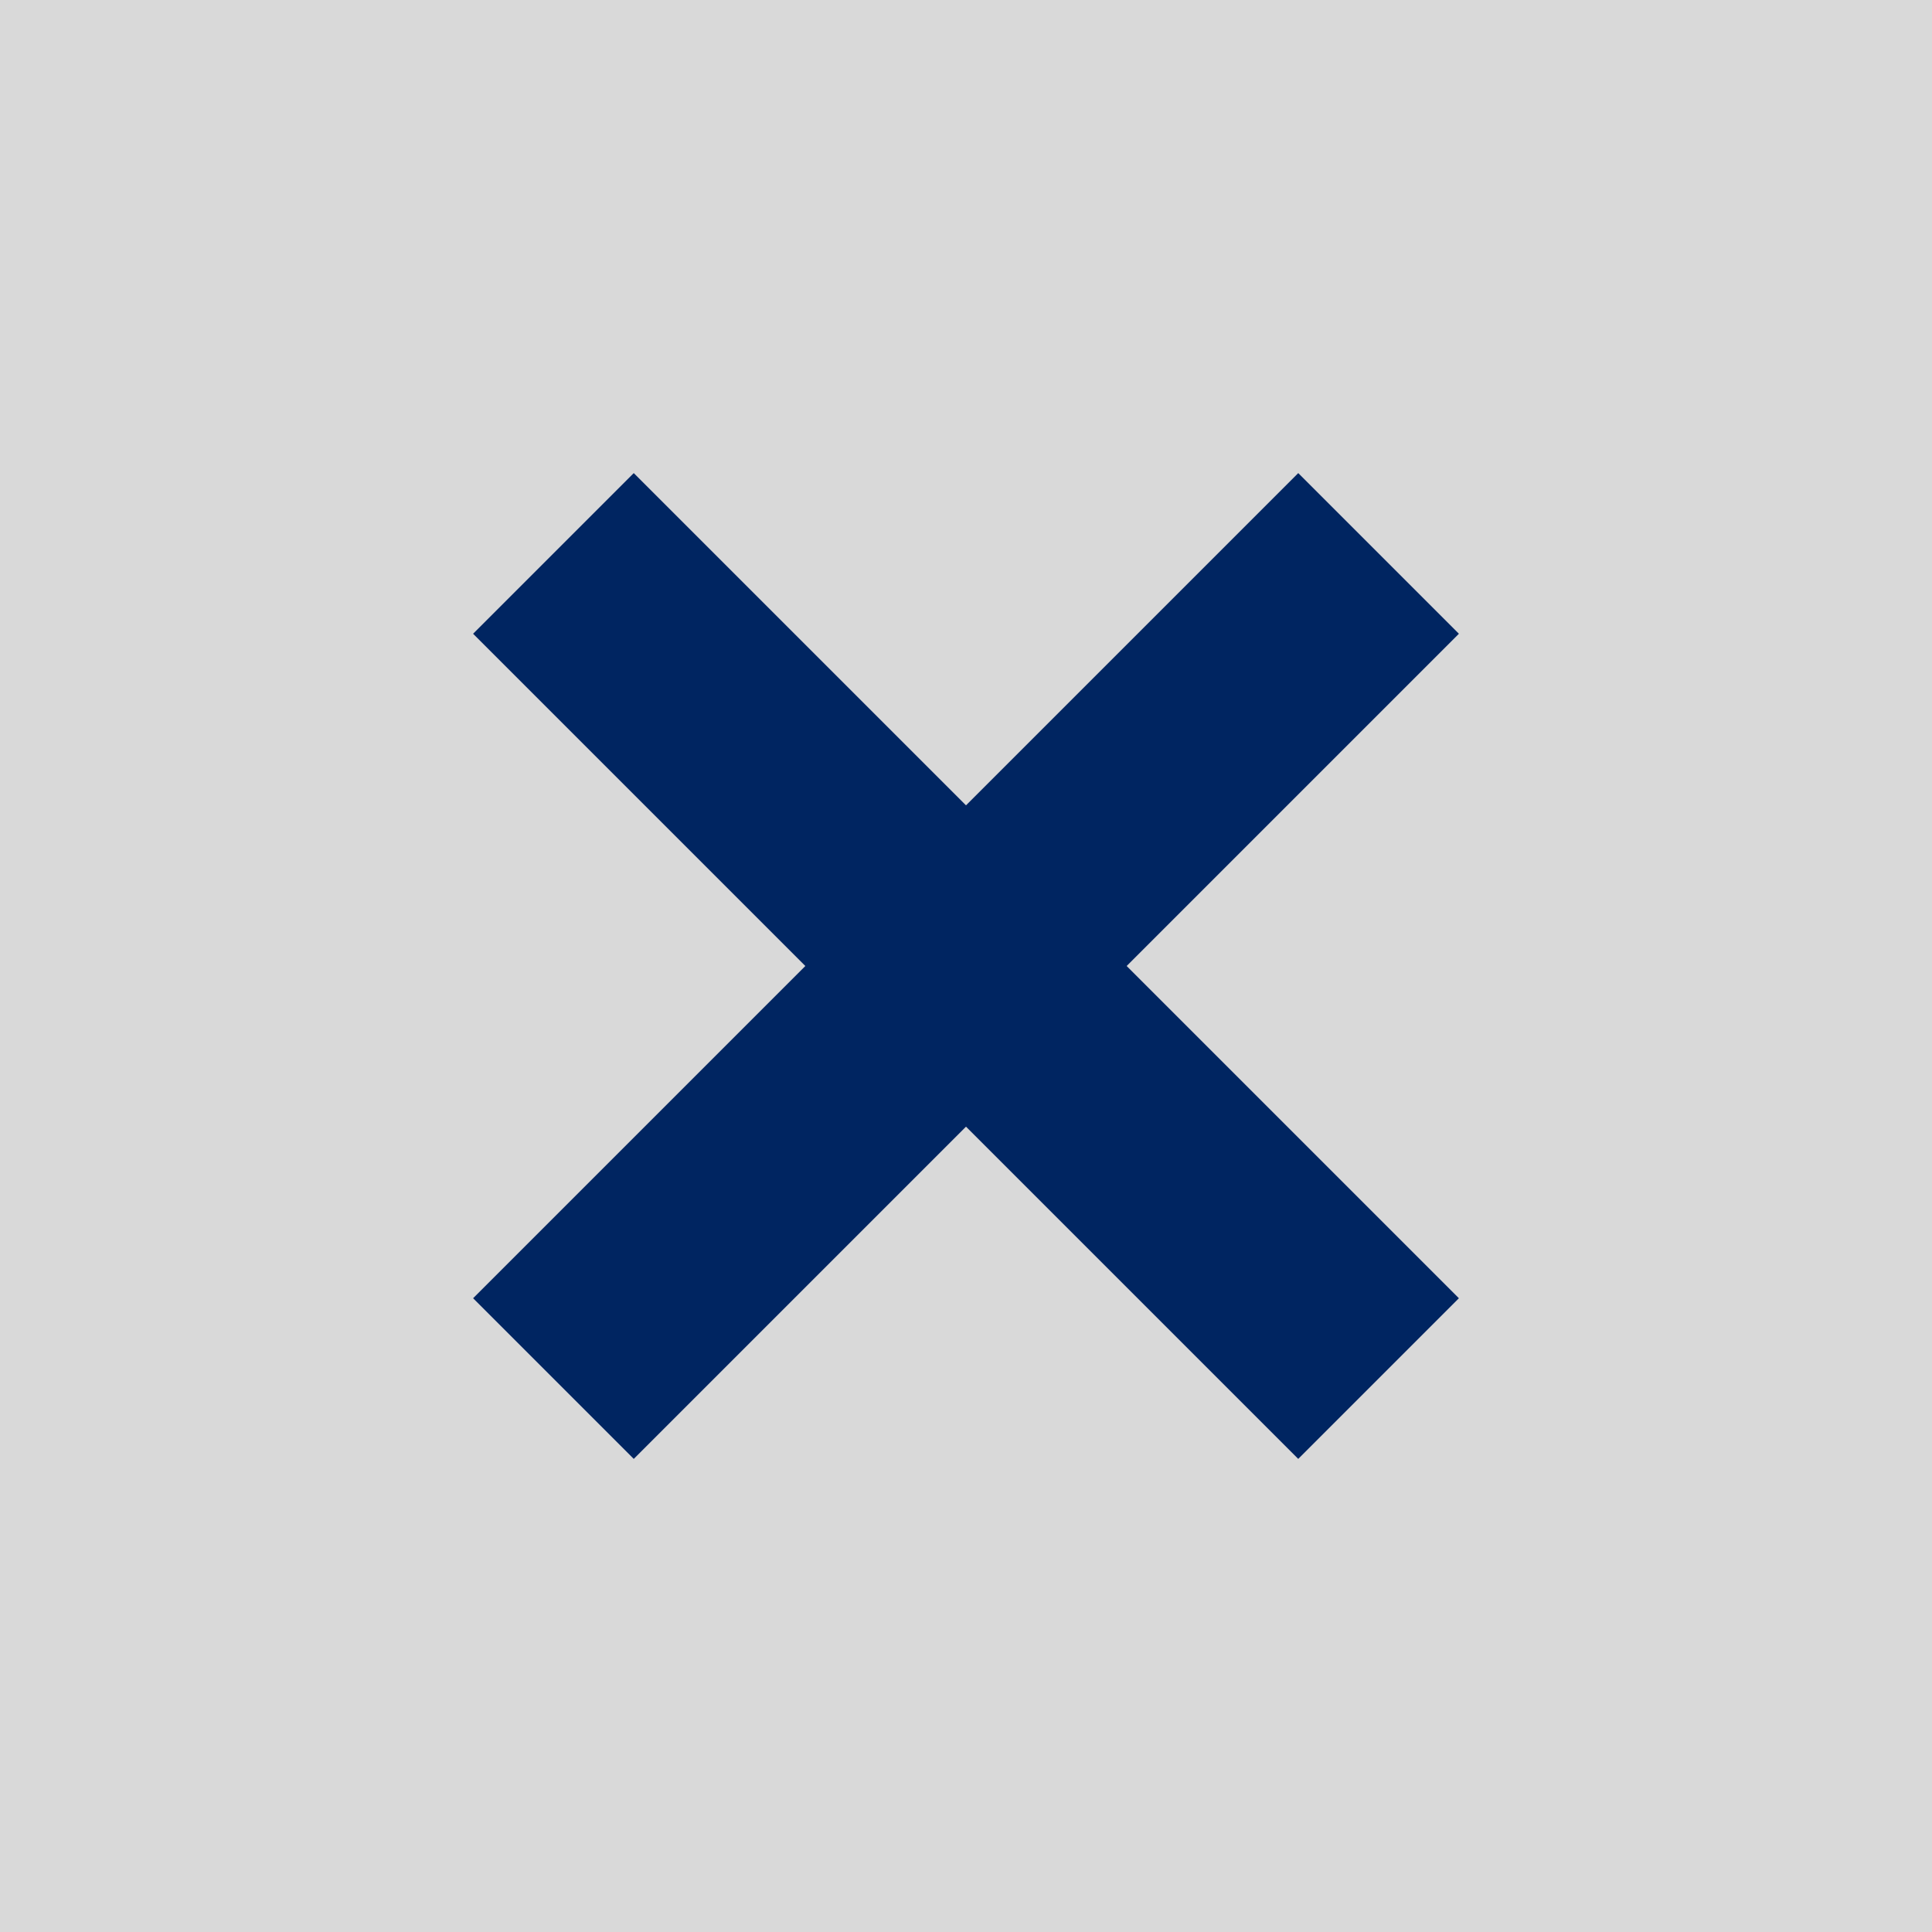 <svg xmlns="http://www.w3.org/2000/svg" viewBox="0 0 42.52 42.52"><rect x="0" y="0" width="42.52" height="42.52" fill="#808080" stroke="none"/><defs><style>.cls-1{fill:#fff;opacity:0.7;}.cls-2{fill:none;stroke:#002561;stroke-miterlimit:10;stroke-width:5px;}</style></defs><g id="FONT"><rect class="cls-1" width="42.52" height="42.52"/><line class="cls-2" x1="12.18" y1="12.18" x2="30.34" y2="30.34"/><line class="cls-2" x1="30.34" y1="12.18" x2="12.18" y2="30.34"/></g></svg>